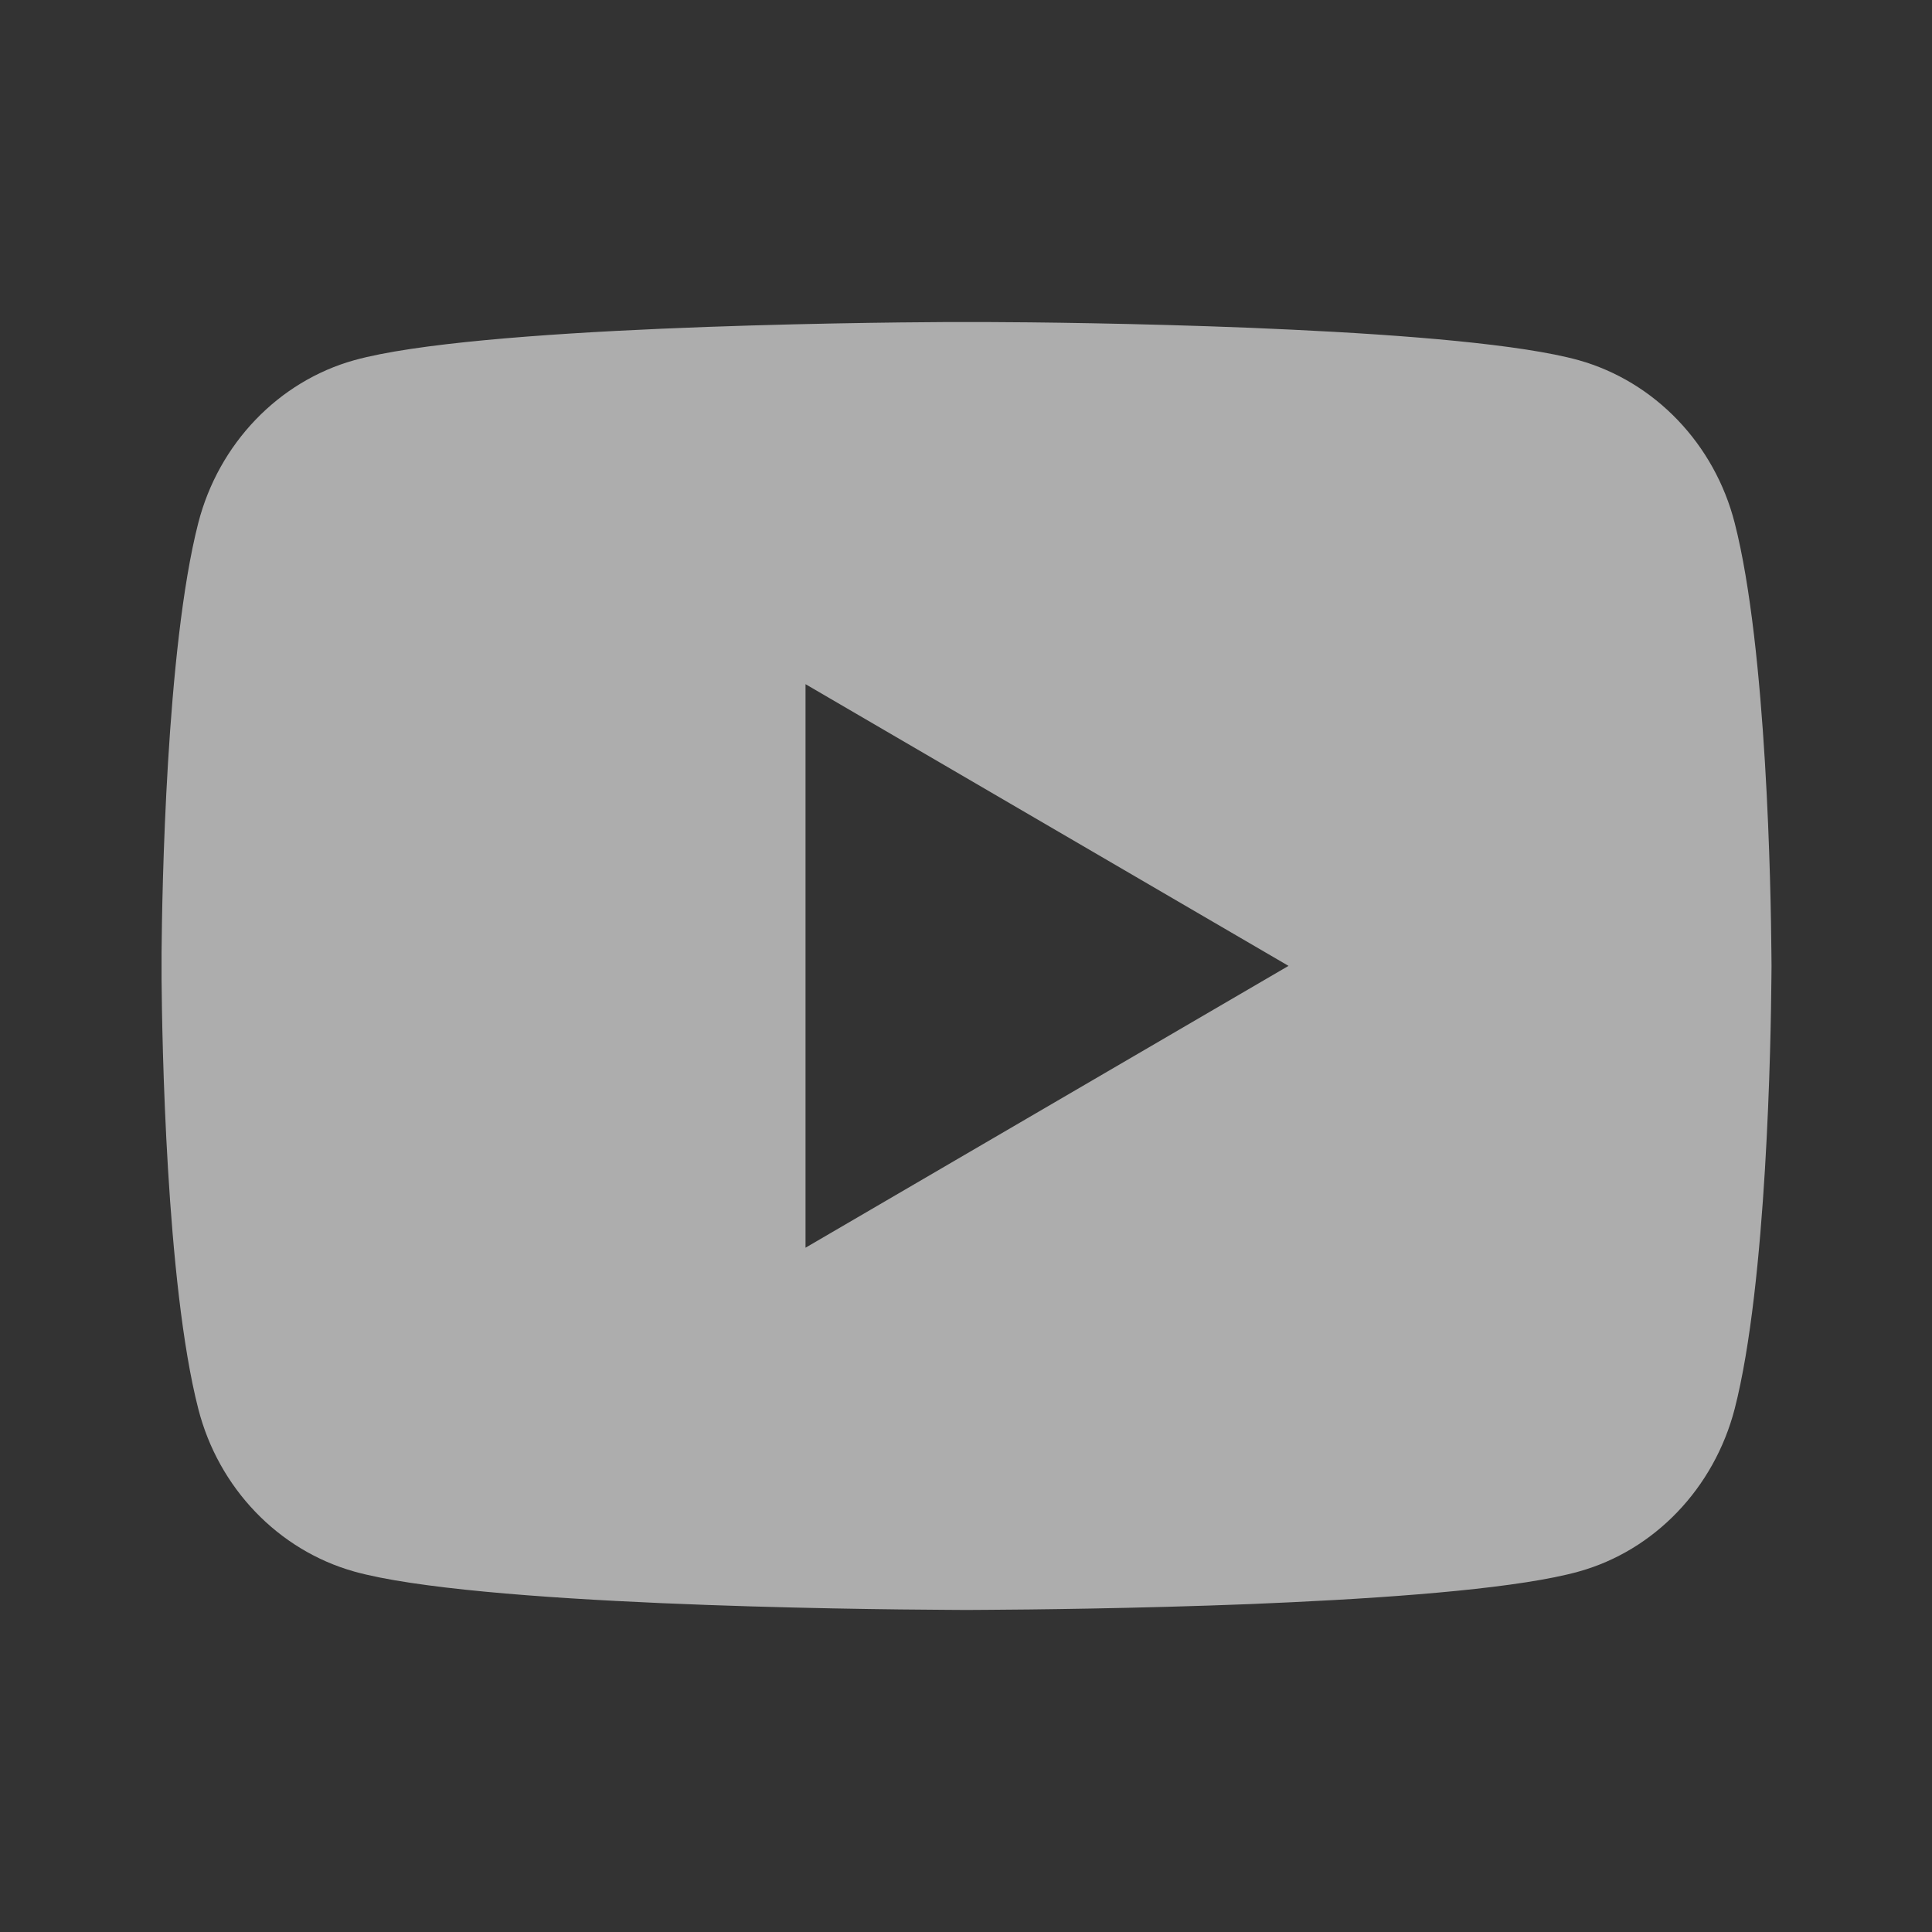 <svg width="16" height="16" viewBox="0 0 16 16" fill="none" xmlns="http://www.w3.org/2000/svg">
<rect x="0" y="0" width="16" height="16" fill="#333333" stroke="none"/>
<path d="M8.167 2.667C8.523 2.668 9.414 2.677 10.361 2.715L10.696 2.73C11.649 2.775 12.601 2.852 13.074 2.983C13.704 3.16 14.199 3.677 14.366 4.331C14.633 5.371 14.666 7.399 14.67 7.89L14.671 7.992V7.999C14.671 7.999 14.671 8.002 14.671 8.006L14.67 8.108C14.666 8.599 14.633 10.628 14.366 11.667C14.196 12.324 13.701 12.841 13.074 13.015C12.601 13.147 11.649 13.224 10.696 13.269L10.361 13.284C9.414 13.321 8.523 13.33 8.167 13.332L8.011 13.333H8.004C8.004 13.333 8.002 13.333 7.997 13.333L7.841 13.332C7.087 13.328 3.936 13.294 2.934 13.015C2.304 12.838 1.809 12.322 1.642 11.667C1.375 10.628 1.342 8.599 1.338 8.108V7.89C1.342 7.399 1.375 5.371 1.642 4.331C1.811 3.674 2.307 3.158 2.934 2.983C3.936 2.705 7.087 2.671 7.841 2.667H8.167ZM6.671 5.666V10.333L10.671 7.999L6.671 5.666Z" fill="white" fill-opacity="0.6"/>
</svg>
